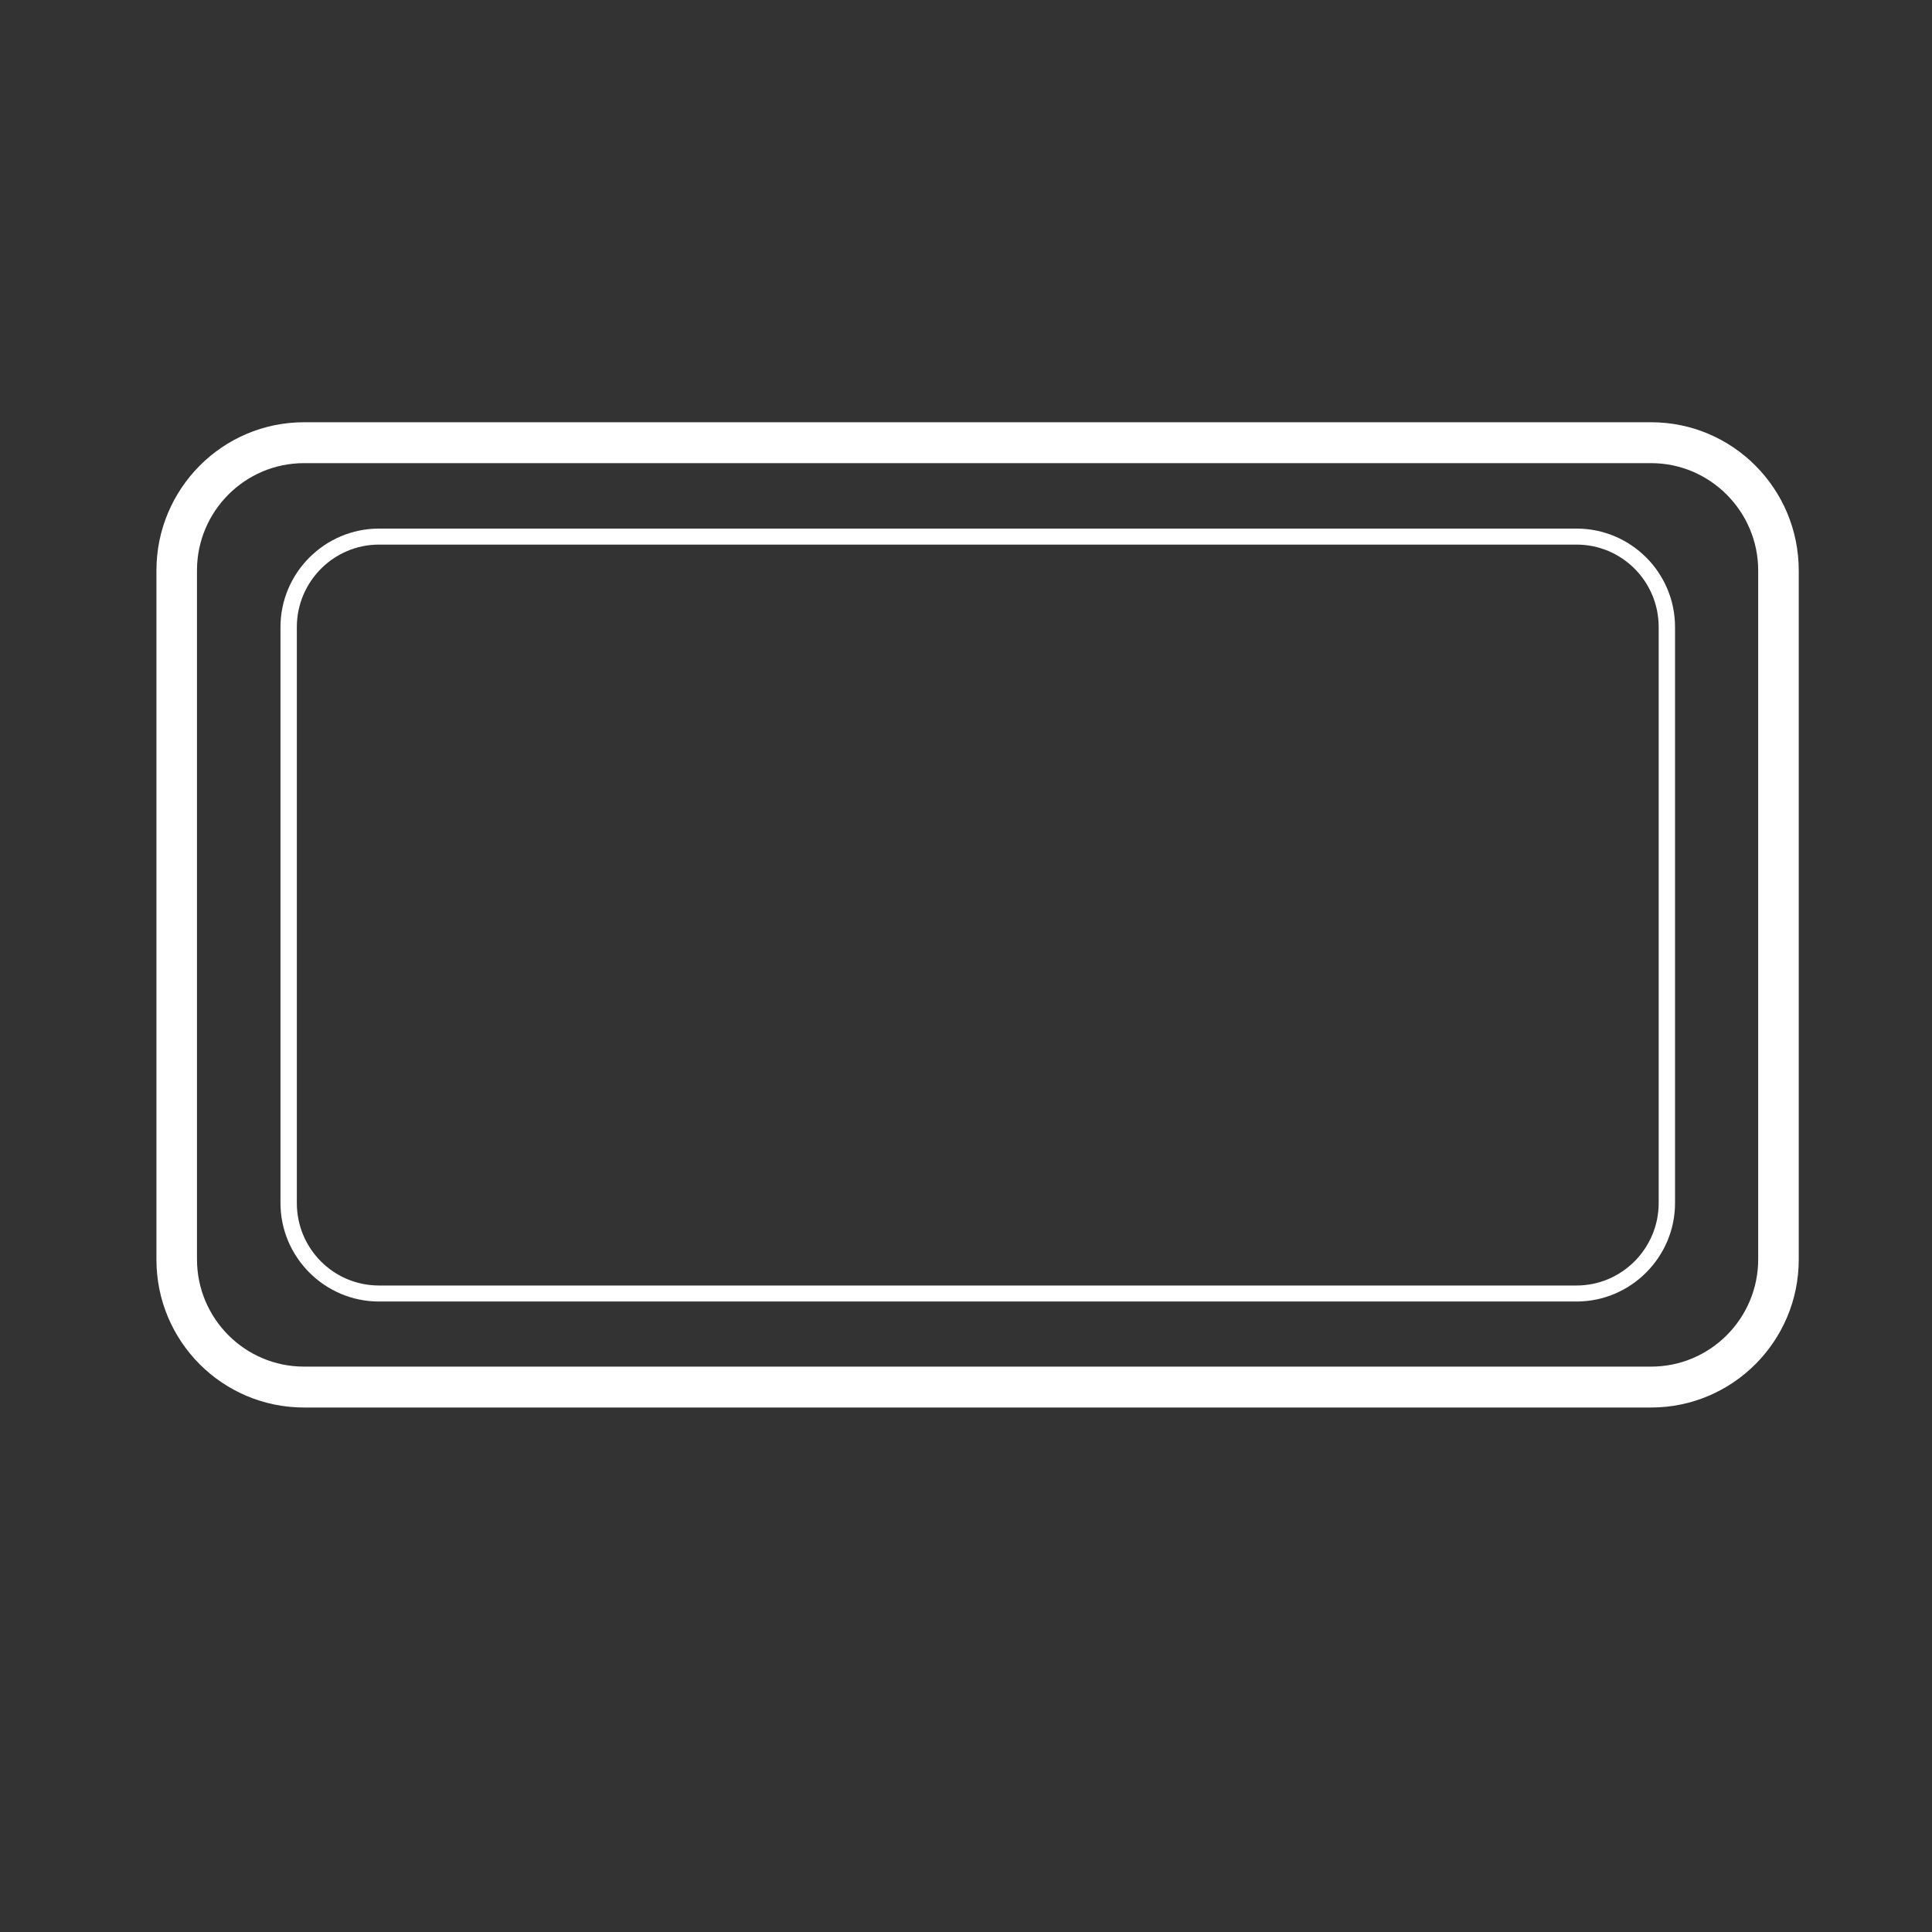 <?xml version="1.0" encoding="UTF-8"?><svg id="BIANCO" xmlns="http://www.w3.org/2000/svg" viewBox="0 0 56.69 56.69"><rect x="0" y="0" width="56.69" height="56.69" fill="#333333" stroke="none"/><defs><style>.cls-1{fill:#fff;}</style></defs><path class="cls-1" d="M48.45,12.39H8.92c-2.39,0-4.33,1.95-4.33,4.35v20.22c0,2.4,1.94,4.34,4.33,4.34H48.45c2.39,0,4.33-1.95,4.33-4.34V16.74c0-2.4-1.94-4.35-4.33-4.35Zm3.14,24.56c0,1.74-1.41,3.15-3.14,3.15H8.92c-1.73,0-3.14-1.41-3.14-3.15V16.74c0-1.74,1.41-3.15,3.14-3.15H48.45c1.73,0,3.14,1.42,3.14,3.15v20.22Z"/><path class="cls-1" d="M46.26,15.51H11.12c-1.59,0-2.89,1.3-2.89,2.89v16.9c0,1.59,1.3,2.89,2.89,2.89H46.26c1.59,0,2.89-1.3,2.89-2.89V18.4c0-1.6-1.3-2.89-2.89-2.89Zm2.41,19.79c0,1.33-1.08,2.42-2.41,2.42H11.12c-1.33,0-2.41-1.08-2.41-2.42V18.4c0-1.33,1.08-2.42,2.41-2.42H46.26c1.33,0,2.41,1.08,2.41,2.42v16.9Z"/></svg>